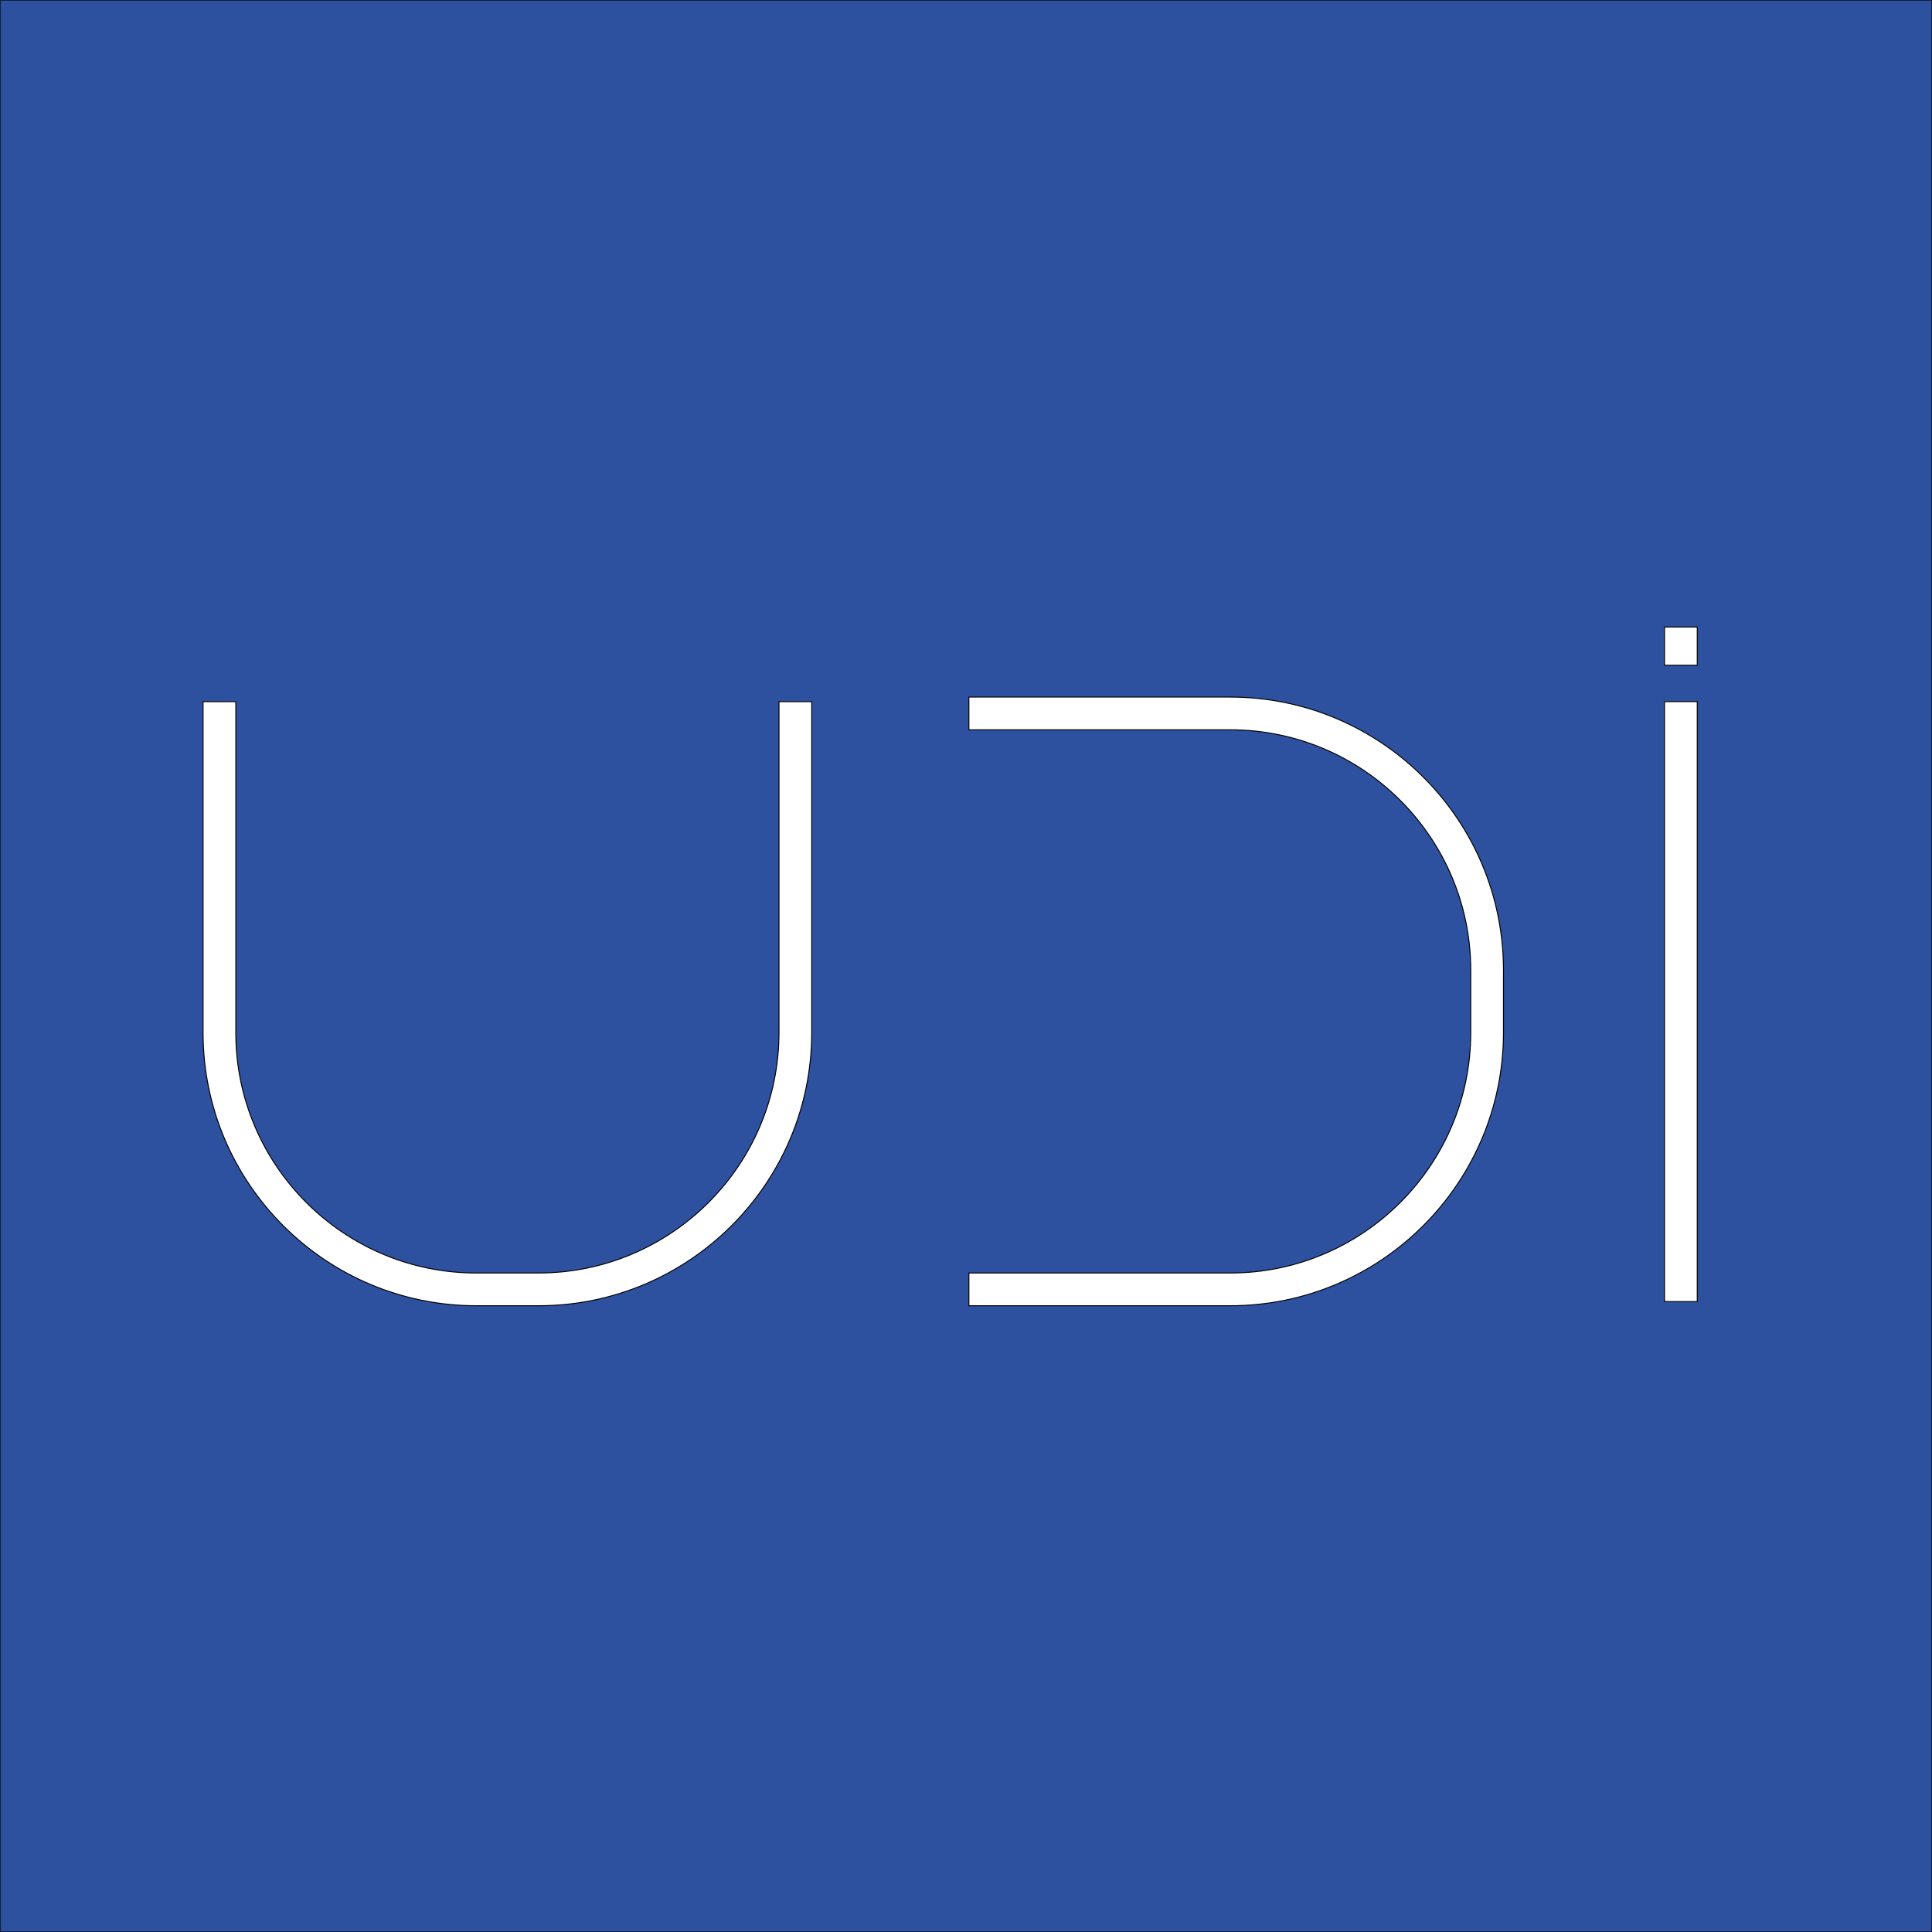 <svg xmlns="http://www.w3.org/2000/svg" xmlns:xlink="http://www.w3.org/1999/xlink" id="Layer_1" x="0px" y="0px" viewBox="0 0 2000 2000" style="enable-background:new 0 0 2000 2000;" xml:space="preserve"><rect x="0" y="0" width="2000" height="2000" fill="#808080" stroke="none"/><style type="text/css">	.st0{fill:#2E519F;stroke:#000000;stroke-miterlimit:10;}	.st1{fill:#FFFFFF;stroke:#000000;stroke-miterlimit:10;}</style><rect class="st0" width="2000" height="2000"></rect><g>	<path class="st1" d="M557.6,1351.7H493c-155.9,0-282.8-126.8-282.8-282.8V726.3h33.9v342.6c0,137.2,111.6,248.9,248.9,248.9h64.5  c137.2,0,248.9-111.6,248.9-248.9V726.3h33.9v342.6C840.3,1224.8,713.5,1351.7,557.6,1351.7z"></path></g><g>	<path class="st1" d="M1273.6,1351.7H1003v-33.9h270.6c137.2,0,248.9-111.6,248.9-248.9v-64.5c0-137.2-111.7-248.9-248.9-248.9H1003  v-33.9h270.6c155.9,0,282.8,126.8,282.8,282.8v64.5C1556.3,1224.8,1429.5,1351.7,1273.6,1351.7z"></path></g><g>	<line class="st1" x1="1740" y1="649.1" x2="1740" y2="688.8"></line>	<rect x="1723.1" y="649.1" class="st1" width="33.9" height="39.6"></rect></g><rect x="1723.1" y="726.3" class="st1" width="33.9" height="621.1"></rect></svg>